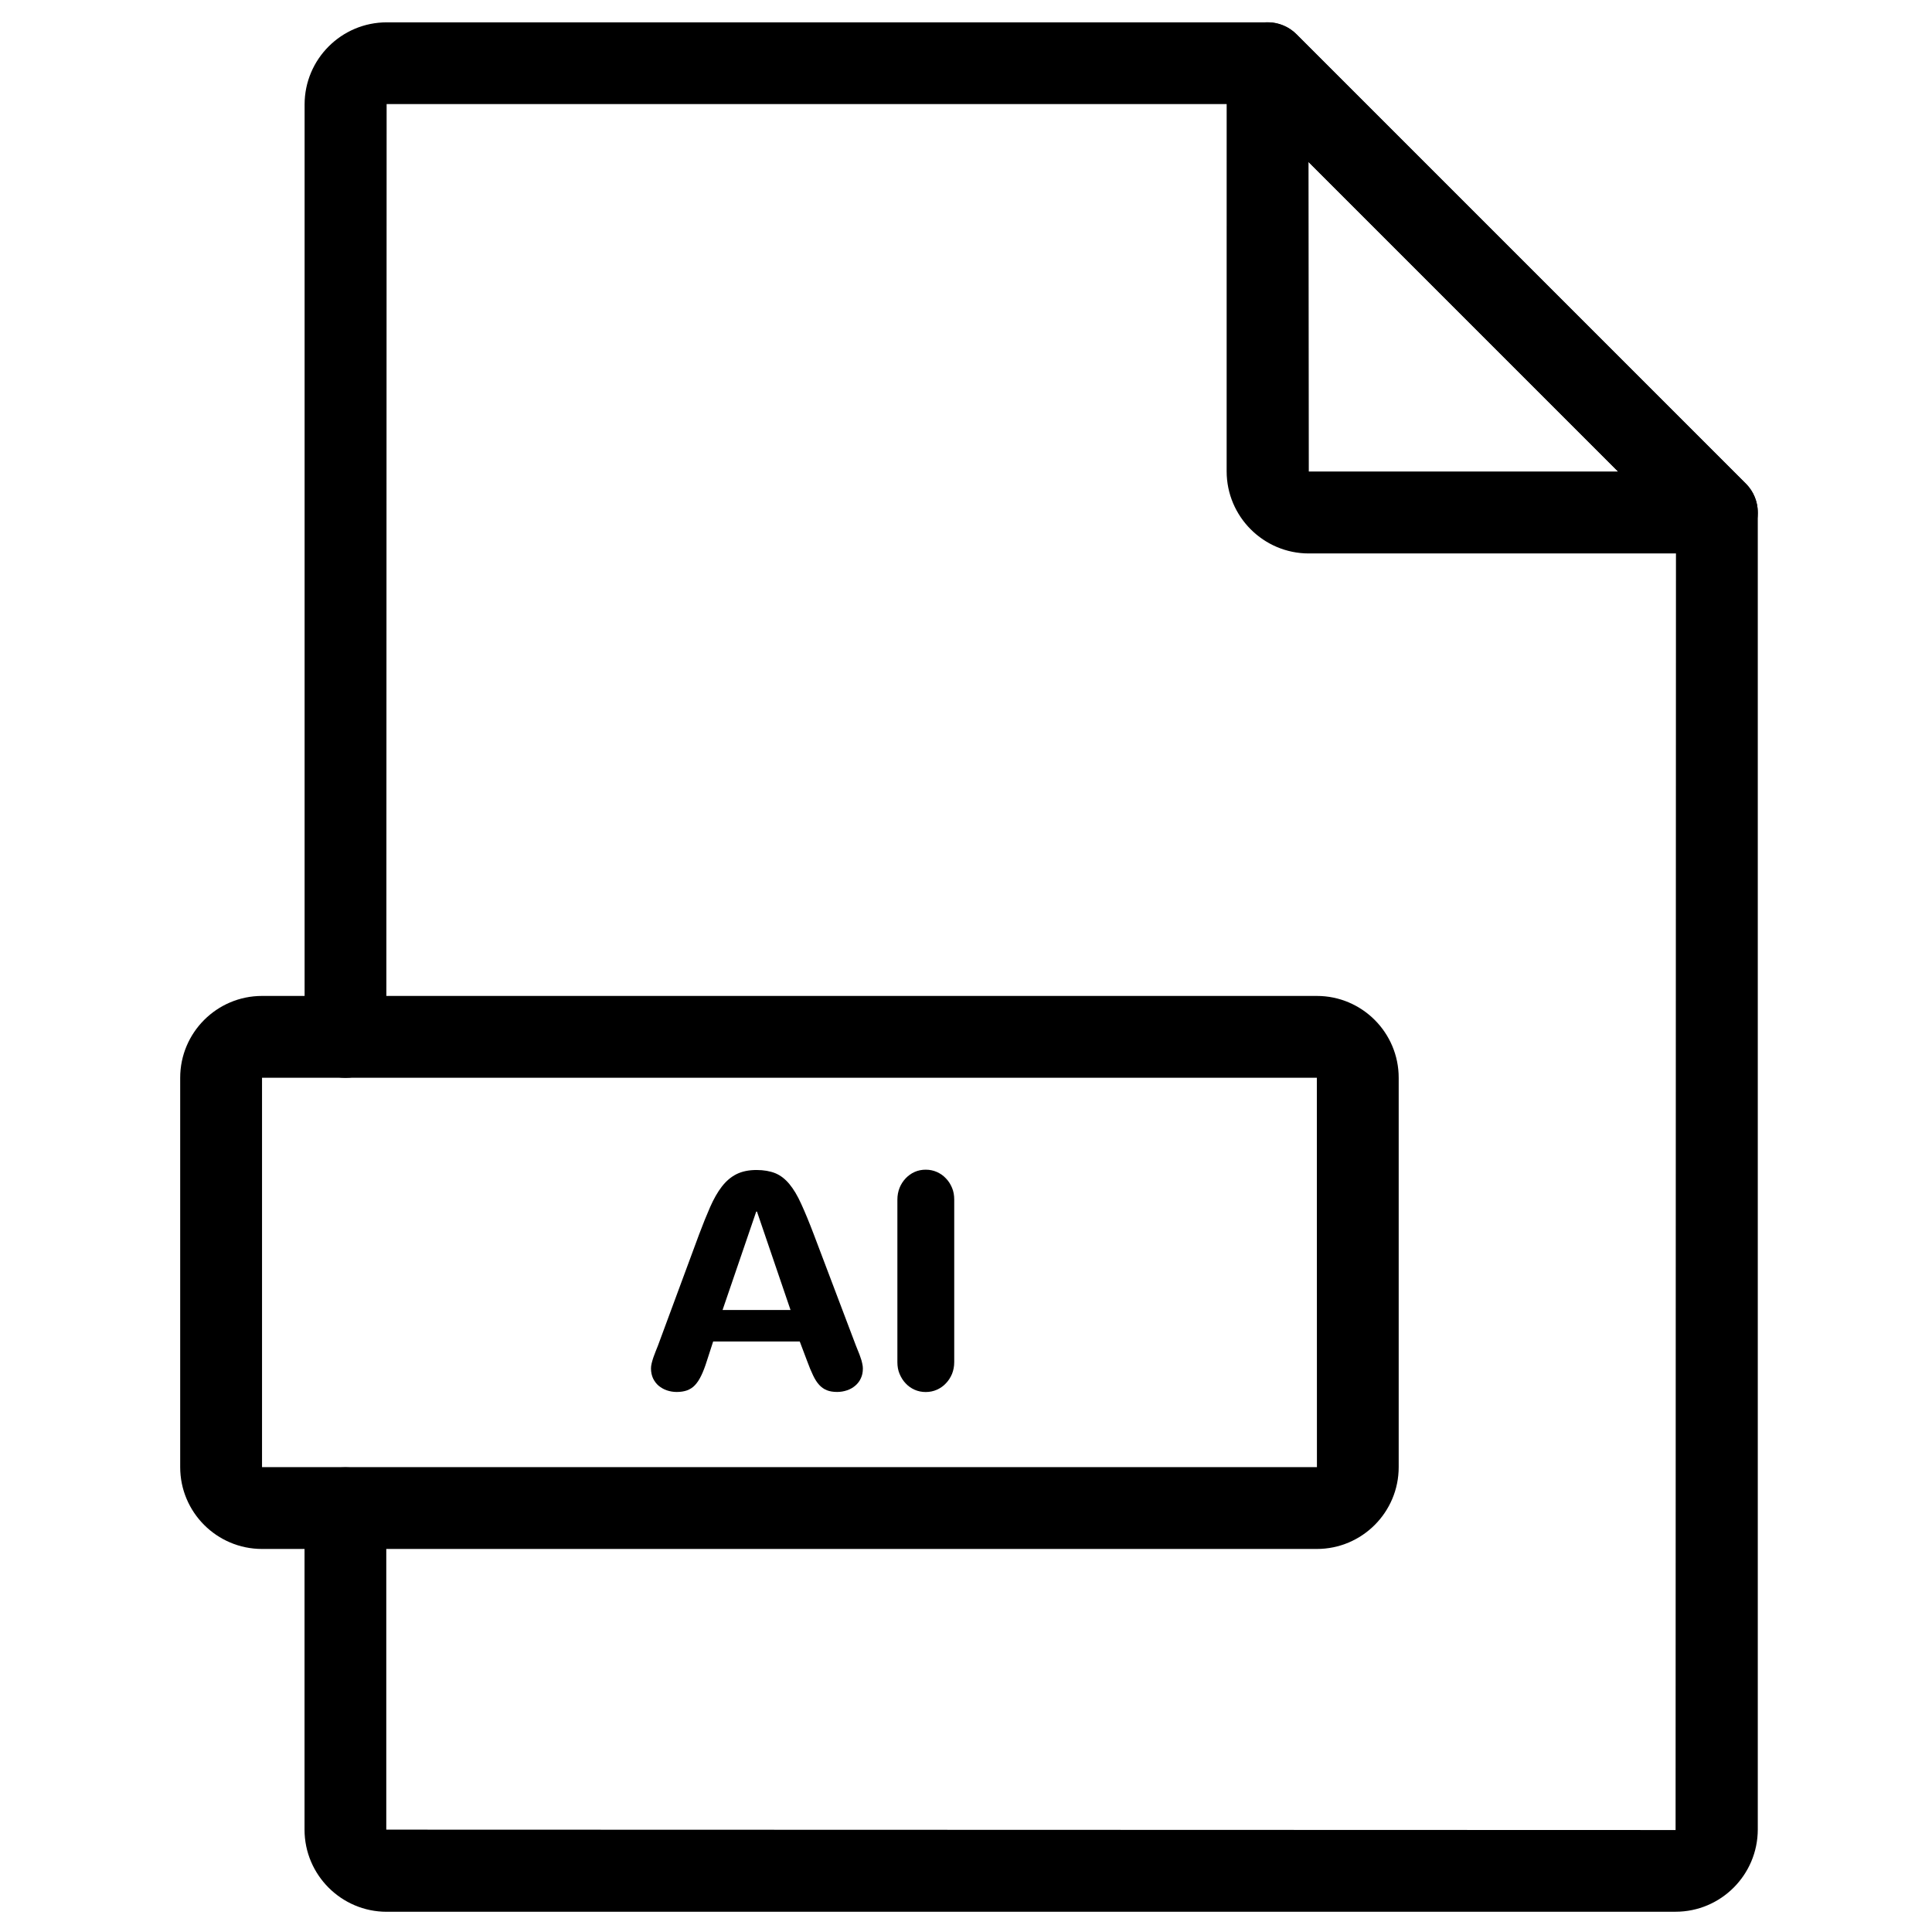 <?xml version="1.0" encoding="UTF-8"?>
<!-- The Best Svg Icon site in the world: iconSvg.co, Visit us! https://iconsvg.co -->
<svg fill="#000000" width="800px" height="800px" version="1.1" viewBox="144 144 512 512" xmlns="http://www.w3.org/2000/svg">
 <g>
  <path d="m588.05 650.64h-341.58c-11.992 0-21.766-9.773-21.766-21.766v-85.195c0-5.996 4.863-10.832 10.832-10.832s10.832 4.863 10.832 10.832v85.195l341.68 0.102 0.102-344.66-112.73-112.73h-228.96l-0.074 247.22c0 5.996-4.863 10.832-10.832 10.832s-10.832-4.863-10.832-10.832v-247.12c0-12.016 9.773-21.766 21.766-21.766h233.44c2.871 0 5.644 1.133 7.656 3.176l119.07 119.07c2.039 2.039 3.176 4.785 3.176 7.656v349.04c-0.027 11.992-9.773 21.766-21.789 21.766z"/>
  <path d="m598.98 290.67h-108.14c-11.992 0-21.766-9.773-21.766-21.766l0.004-108.14c0-4.383 2.644-8.34 6.699-10.027 4.055-1.688 8.691-0.754 11.812 2.344l119.07 119.07c3.098 3.098 4.031 7.758 2.344 11.812-1.684 4.059-5.641 6.703-10.023 6.703zm-108.21-103.76 0.074 82.047 81.969-0.004z"/>
  <path d="m492.98 554.49h-279.54c-11.965 0-21.688-9.723-21.688-21.688v-103.18c0-11.965 9.723-21.688 21.688-21.688h279.54c11.965 0 21.688 9.723 21.688 21.688v103.18c0 11.965-9.723 21.688-21.688 21.688zm-279.54-124.87v103.18h279.56l-0.023-103.18z"/>
  <path d="m370.83 500.61c0.203 0.48 0.402 1.008 0.605 1.512 0.227 0.527 0.43 1.059 0.605 1.613 0.203 0.527 0.352 1.059 0.453 1.562 0.125 0.504 0.176 0.957 0.176 1.359 0 1.008-0.176 1.891-0.555 2.644-0.352 0.781-0.855 1.41-1.484 1.941-0.629 0.527-1.336 0.934-2.168 1.211-0.832 0.277-1.688 0.43-2.621 0.43-1.059 0-1.965-0.152-2.719-0.453-0.754-0.301-1.438-0.781-2.016-1.41-0.605-0.656-1.133-1.484-1.637-2.543-0.504-1.031-1.031-2.316-1.586-3.828l-1.941-5.141h-22.949l-1.664 5.141c-0.48 1.535-0.984 2.848-1.484 3.879-0.504 1.059-1.059 1.891-1.664 2.543-0.605 0.656-1.309 1.082-2.09 1.387-0.781 0.277-1.688 0.43-2.746 0.43-0.934 0-1.789-0.152-2.621-0.43-0.832-0.277-1.535-0.707-2.168-1.211-0.629-0.527-1.109-1.184-1.484-1.941-0.352-0.754-0.555-1.664-0.555-2.644 0-0.402 0.051-0.855 0.176-1.359 0.125-0.504 0.277-1.031 0.453-1.562 0.203-0.527 0.402-1.082 0.605-1.613 0.227-0.527 0.43-1.031 0.605-1.512l10.906-29.473c1.031-2.746 2.016-5.188 2.949-7.305 0.934-2.117 1.965-3.93 3.074-5.367 1.133-1.461 2.418-2.57 3.879-3.301 1.461-0.73 3.223-1.109 5.316-1.109 1.941 0 3.602 0.301 4.988 0.855 1.387 0.578 2.621 1.535 3.727 2.871 1.109 1.336 2.168 3.098 3.148 5.289 1.008 2.191 2.117 4.887 3.324 8.062zm-26.426-35.52-8.918 26.07h18.012l-8.891-26.07z"/>
  <path d="m396.88 504.99c0 1.109-0.203 2.141-0.578 3.098-0.402 0.957-0.934 1.789-1.637 2.519-0.68 0.73-1.484 1.285-2.394 1.688-0.906 0.402-1.891 0.605-2.949 0.605s-2.039-0.203-2.949-0.605c-0.906-0.402-1.688-0.957-2.367-1.688-0.68-0.707-1.211-1.562-1.613-2.519-0.402-0.957-0.578-1.988-0.578-3.098v-43.102c0-1.109 0.203-2.141 0.578-3.098 0.379-0.957 0.934-1.789 1.613-2.519 0.68-0.707 1.461-1.285 2.367-1.688 0.906-0.402 1.891-0.605 2.949-0.605s2.039 0.203 2.949 0.605c0.906 0.402 1.715 0.957 2.394 1.688 0.707 0.707 1.234 1.562 1.637 2.519s0.578 1.988 0.578 3.098z"/>
 </g>
</svg>